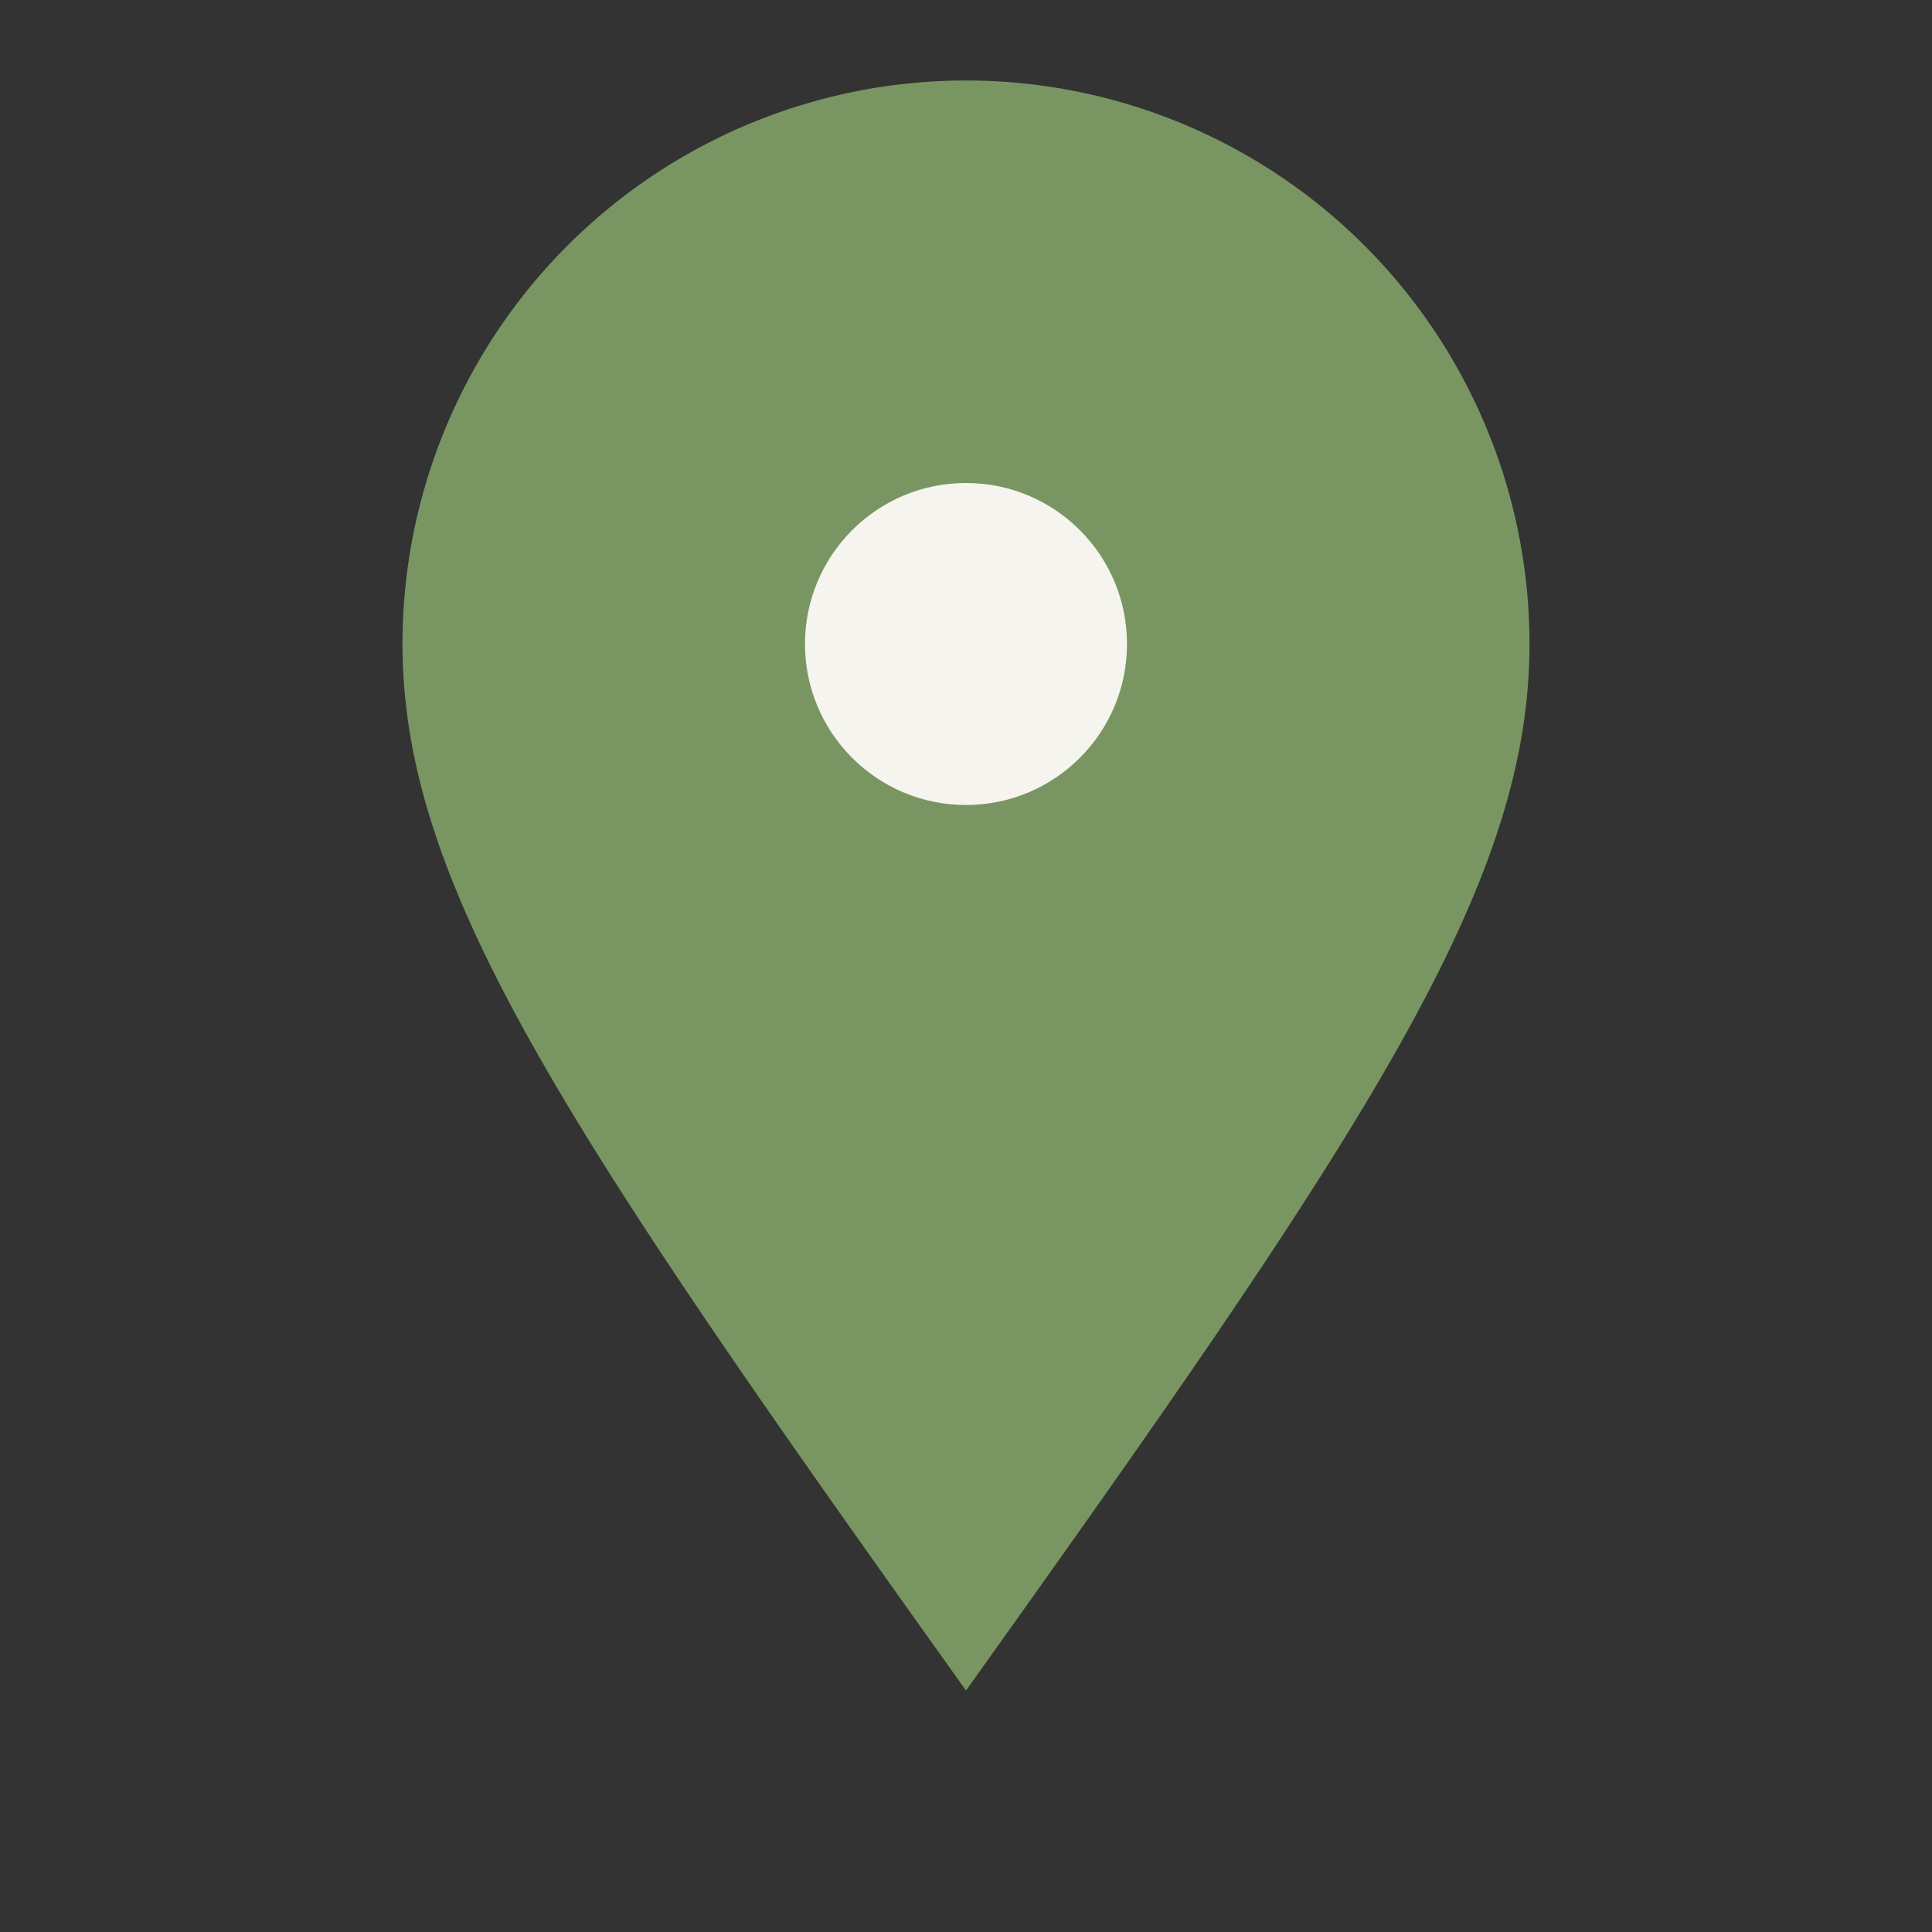 <?xml version="1.0" encoding="UTF-8"?>
<svg xmlns="http://www.w3.org/2000/svg" width="24" height="24" viewBox="0 0 24 24"><rect x="0" y="0" width="24" height="24" fill="#333333" stroke="none"/><path d="M12 21c5-7 7-10 7-13a7 7 0 1 0-14 0c0 3 2 6 7 13z" fill="#799662"/><circle cx="12" cy="8" r="2" fill="#F6F4EF"/></svg>